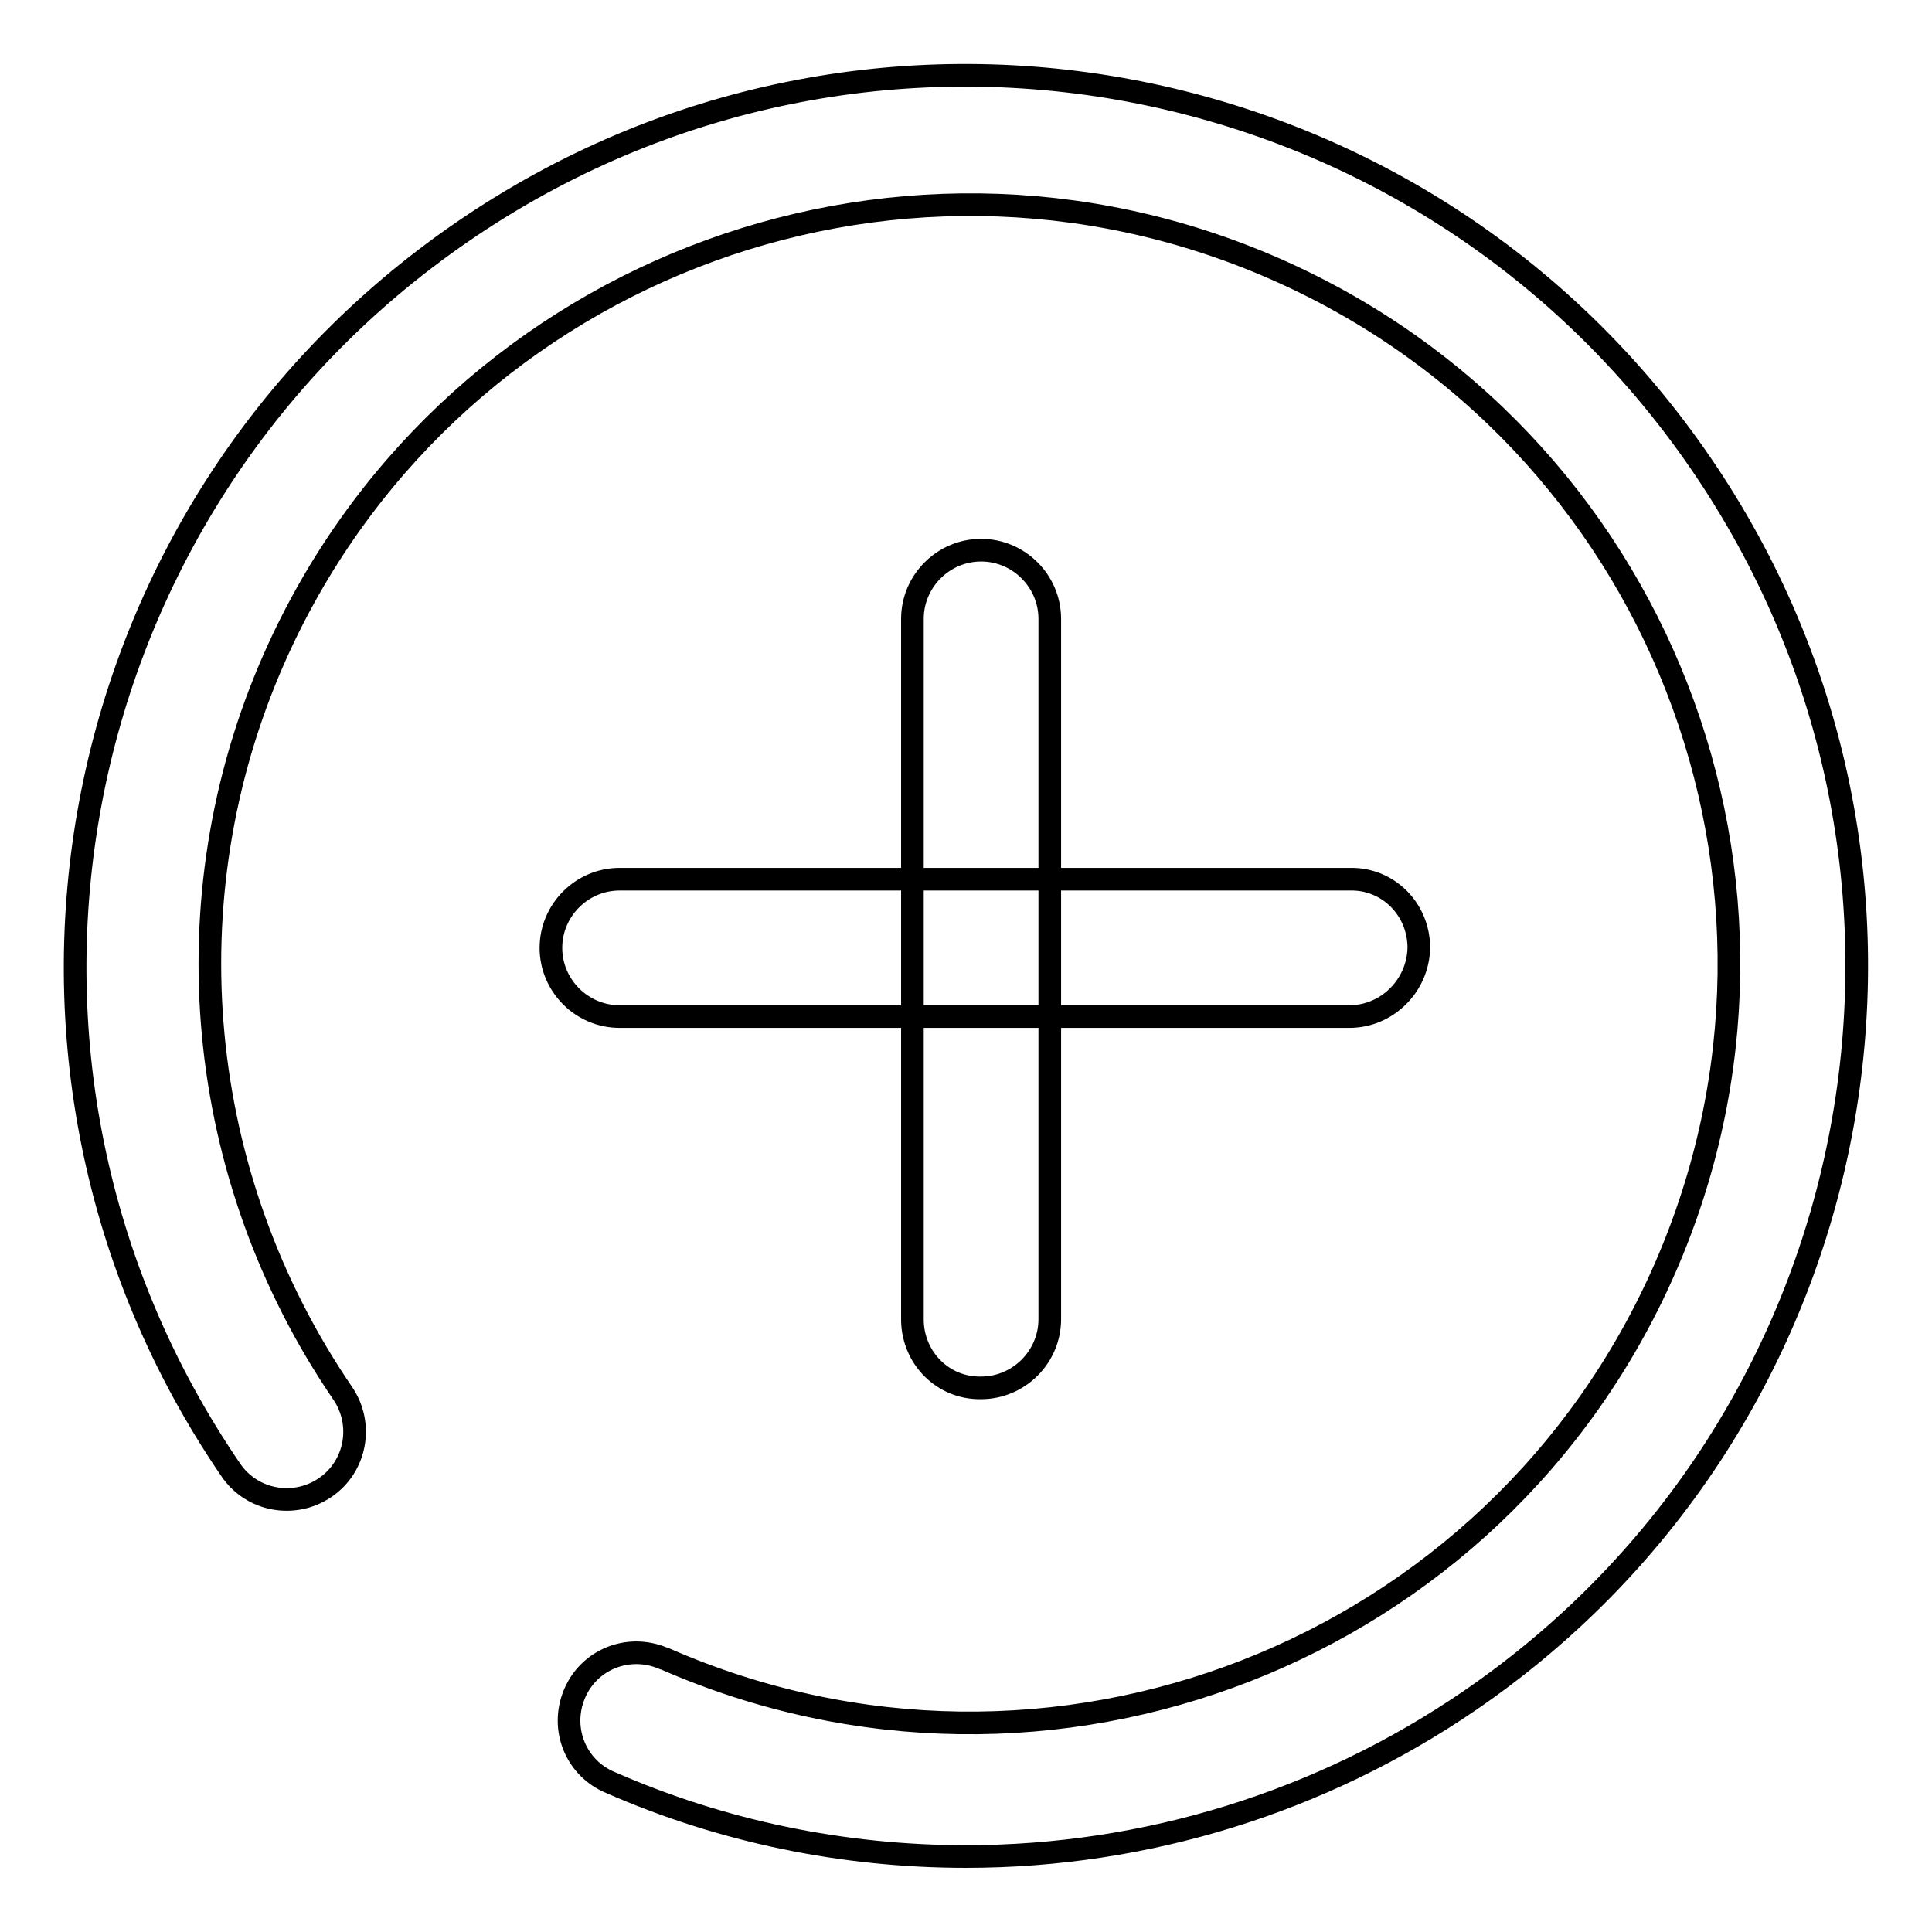 <?xml version="1.0" encoding="utf-8"?>
<!-- Svg Vector Icons : http://www.onlinewebfonts.com/icon -->
<!DOCTYPE svg PUBLIC "-//W3C//DTD SVG 1.1//EN" "http://www.w3.org/Graphics/SVG/1.1/DTD/svg11.dtd">
<svg version="1.1" xmlns="http://www.w3.org/2000/svg" xmlns:xlink="http://www.w3.org/1999/xlink" x="0px" y="0px" viewBox="0 0 256 256" enable-background="new 0 0 256 256" xml:space="preserve">
<g> <path stroke-width="3" fill-opacity="0" stroke="#000000"  d="M128,246c-16.2,0-32.3-3.3-47.1-9.8c-4.6-1.9-6.7-7.1-4.8-11.7c1.9-4.6,7.1-6.7,11.7-4.8 c0.1,0,0.2,0.1,0.3,0.1c50.9,22.3,110.2-0.8,132.5-51.7c22.3-50.9-0.8-110.2-51.7-132.5C118,13.3,58.7,36.5,36.3,87.3 c-14,31.8-10.5,68.6,9.1,97.3c2.8,4.1,1.8,9.7-2.3,12.5c-4.1,2.8-9.7,1.8-12.5-2.3l0,0C-6.2,141,7.5,67.6,61.3,30.7 C115-6.2,188.4,7.5,225.3,61.3c36.9,53.7,23.2,127.2-30.5,164C175.1,238.8,151.8,246,128,246z M130,183.9c-5,0.1-9-3.9-9.1-8.9 c0-0.1,0-0.1,0-0.2V82c0-5,4.1-9.1,9.1-9.1c5,0,9.1,4.1,9.1,9.1c0,0,0,0,0,0v92.8C139.1,179.8,135,183.9,130,183.9z M178.8,134.7 H82.1c-5,0-9.1-4.1-9.1-9.1c0-5,4.1-9.1,9.1-9.1h96.8c5-0.1,9,3.9,9.1,8.9c0,0.1,0,0.1,0,0.2C187.9,130.6,183.8,134.7,178.8,134.7 L178.8,134.7z"/></g>
</svg>
